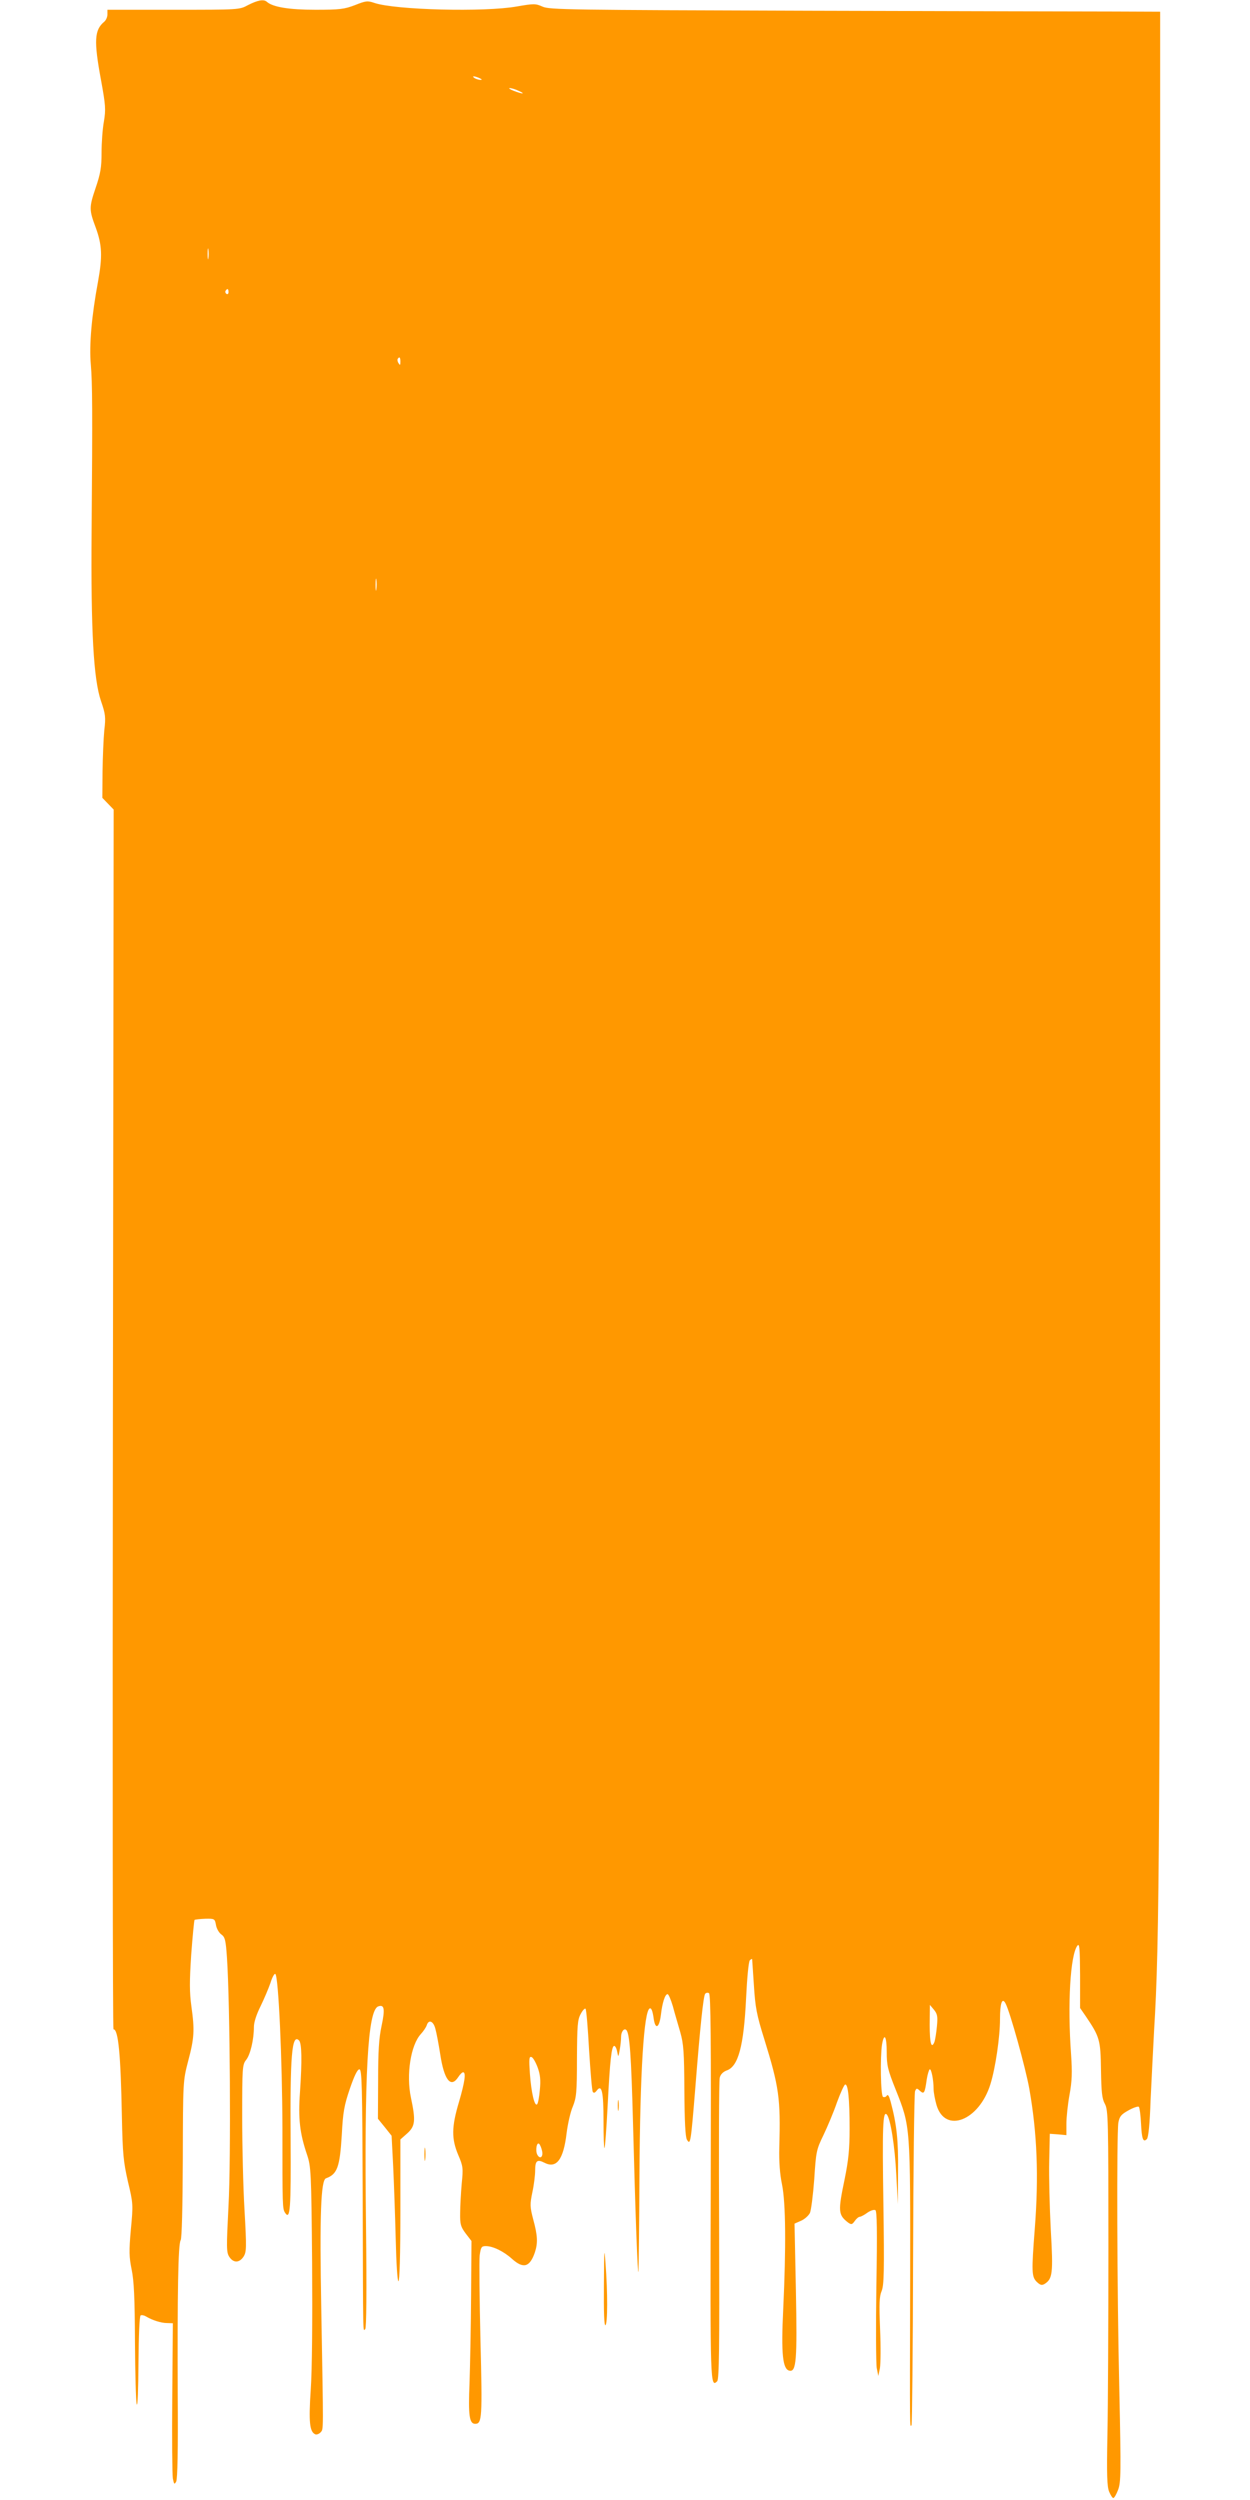 <?xml version="1.0" standalone="no"?>
<!DOCTYPE svg PUBLIC "-//W3C//DTD SVG 20010904//EN"
 "http://www.w3.org/TR/2001/REC-SVG-20010904/DTD/svg10.dtd">
<svg version="1.0" xmlns="http://www.w3.org/2000/svg"
 width="640pt" height="1280pt" viewBox="0 0 640 1280"
 preserveAspectRatio="xMidYMid meet">
<g transform="translate(0,1280) scale(0.1,-0.1)"
fill="#ff9800" stroke="none">
<path d="M1270 12774 c-44 -24 -46 -24 -382 -24 l-338 0 0 -24 c0 -13 -7 -29
-16 -37 -51 -42 -54 -98 -17 -298 24 -131 25 -152 15 -213 -7 -38 -12 -109
-12 -159 0 -75 -5 -107 -31 -183 -33 -98 -33 -110 1 -201 33 -90 35 -148 12
-276 -33 -177 -46 -327 -37 -426 8 -95 9 -229 4 -858 -4 -507 10 -753 48 -864
23 -67 25 -83 17 -150 -4 -42 -8 -137 -9 -211 l-1 -135 29 -30 29 -30 -4
-3122 c-2 -1718 -1 -3123 3 -3123 25 0 37 -130 43 -445 4 -195 8 -233 31 -335
27 -112 27 -118 15 -245 -10 -112 -9 -140 4 -205 12 -58 16 -143 17 -370 1
-162 5 -306 9 -320 5 -14 8 78 9 212 1 139 5 239 11 243 5 3 17 1 27 -5 34
-20 78 -34 108 -34 l30 -1 -3 -380 c-2 -209 0 -396 3 -415 6 -30 8 -32 17 -16
7 12 10 165 8 440 -2 529 2 777 15 796 6 9 10 166 11 415 1 400 1 400 27 501
32 120 34 159 17 281 -10 73 -10 127 -1 265 7 95 15 175 17 178 3 2 28 5 55 6
48 1 49 0 55 -33 3 -18 16 -40 28 -48 18 -13 22 -29 28 -118 16 -236 21 -1033
8 -1270 -11 -216 -11 -239 4 -262 21 -32 51 -32 73 1 15 24 16 43 5 237 -7
117 -12 332 -12 478 0 252 1 268 20 292 22 27 40 105 40 169 0 24 13 64 34
106 18 37 41 91 51 120 9 30 21 50 25 45 16 -16 35 -436 36 -788 0 -404 0
-414 14 -435 26 -39 30 22 28 375 -3 428 6 545 43 508 14 -14 16 -101 5 -263
-10 -138 -1 -213 36 -322 20 -60 22 -84 26 -552 2 -298 0 -551 -7 -651 -11
-166 -6 -217 24 -229 7 -2 19 2 27 11 15 18 14 -10 3 629 -9 486 -2 662 24
671 58 21 71 57 81 223 6 115 12 150 41 235 23 67 39 100 49 100 13 0 15 -81
17 -645 2 -760 1 -693 13 -685 6 4 8 189 4 523 -9 789 9 1108 62 1129 32 12
36 -13 18 -98 -14 -64 -18 -132 -18 -280 l-1 -197 35 -43 35 -44 8 -155 c4
-85 10 -253 13 -372 3 -130 9 -218 14 -218 6 0 10 137 10 363 l0 363 35 31
c41 37 44 65 19 183 -25 118 -1 270 51 326 13 14 27 35 30 45 10 31 34 21 44
-18 6 -21 17 -80 25 -131 20 -132 54 -175 92 -117 9 14 20 25 25 25 16 0 9
-49 -21 -152 -38 -127 -39 -188 -4 -271 25 -58 26 -68 18 -147 -4 -47 -8 -115
-8 -151 -1 -58 3 -70 28 -104 l30 -39 -2 -280 c-1 -155 -5 -356 -8 -447 -7
-167 -1 -209 29 -209 35 0 37 30 27 427 -5 213 -7 409 -4 436 6 41 9 47 31 47
37 0 92 -27 134 -65 59 -53 92 -43 118 34 15 47 14 84 -9 168 -17 65 -17 77
-4 140 8 37 14 87 14 110 0 50 10 59 47 40 62 -32 98 15 114 151 6 48 20 110
32 137 18 45 21 71 21 245 1 169 3 199 19 228 10 19 21 31 25 27 4 -3 12 -98
18 -210 7 -112 15 -209 19 -215 5 -8 11 -6 21 7 25 33 34 -6 34 -156 0 -79 2
-142 5 -139 3 2 10 99 16 214 12 236 20 309 34 309 5 0 12 -13 15 -30 6 -30 6
-29 13 10 4 22 7 52 7 67 0 26 16 46 27 34 17 -17 25 -135 34 -476 12 -464 24
-793 28 -760 1 14 4 234 5 490 3 533 23 847 53 857 8 3 14 -13 19 -46 8 -65
29 -58 38 14 7 61 21 105 34 105 5 0 17 -28 27 -62 9 -35 27 -94 38 -133 17
-60 20 -102 21 -300 1 -157 5 -236 13 -250 18 -30 20 -18 43 265 25 317 41
465 50 481 4 6 13 8 20 4 9 -6 11 -233 9 -991 -3 -1010 -2 -1031 33 -996 10
10 12 174 10 770 -2 416 -1 769 3 784 4 17 17 30 35 37 60 20 88 124 100 370
5 105 13 188 19 194 6 6 11 9 12 6 0 -2 4 -62 9 -134 7 -112 14 -151 53 -275
76 -246 84 -303 77 -555 -2 -73 3 -137 14 -190 19 -94 21 -320 6 -640 -11
-226 -3 -306 32 -313 35 -7 40 51 33 411 l-7 342 34 15 c18 8 38 26 45 40 6
14 16 92 22 173 9 141 11 151 47 225 20 42 52 117 69 167 18 49 37 91 42 92
15 5 23 -73 23 -226 0 -106 -6 -162 -25 -256 -35 -168 -34 -185 18 -225 16
-11 20 -10 33 8 8 12 20 22 26 22 5 0 23 9 39 21 16 11 34 17 41 13 8 -5 10
-103 5 -388 -3 -210 -2 -399 2 -421 l8 -40 8 39 c4 22 5 112 1 201 -5 130 -4
167 8 195 12 30 14 98 9 446 -6 394 -3 478 17 458 19 -19 42 -164 49 -309 l8
-150 1 167 c2 160 -7 242 -38 358 -8 29 -14 39 -20 30 -4 -7 -13 -9 -19 -6
-12 8 -15 203 -5 268 11 64 24 42 24 -38 0 -68 5 -91 46 -193 76 -191 75 -182
74 -981 -2 -791 -2 -746 7 -737 3 4 7 386 8 849 1 464 6 851 10 861 7 16 9 17
25 2 21 -19 25 -13 35 59 4 25 11 48 15 51 8 5 20 -53 20 -101 0 -17 7 -54 15
-82 44 -148 218 -80 276 107 26 84 49 242 49 333 0 82 11 113 28 81 23 -42
103 -331 122 -437 40 -227 49 -447 28 -718 -17 -220 -16 -245 10 -271 18 -17
26 -19 40 -11 41 26 45 53 32 277 -6 117 -10 275 -8 352 l3 140 43 -3 42 -4 0
59 c0 32 7 99 16 148 13 71 14 115 8 205 -19 261 -4 509 32 558 11 14 13 -9
14 -151 l0 -168 29 -42 c71 -105 76 -120 78 -274 2 -115 5 -148 20 -175 17
-31 18 -80 18 -733 0 -385 -2 -817 -5 -960 -4 -207 -2 -267 9 -293 7 -17 17
-32 21 -32 5 0 16 19 25 43 14 38 15 86 6 507 -12 510 -14 1313 -5 1372 6 32
14 42 52 63 25 14 49 22 53 18 4 -5 9 -43 11 -85 4 -81 11 -99 30 -80 8 8 15
78 19 199 5 104 13 265 18 358 28 456 31 912 31 5538 l0 4797 -232 1 c-128 0
-831 2 -1563 4 -1230 4 -1332 5 -1367 21 -36 16 -44 16 -131 1 -166 -30 -624
-18 -730 18 -35 12 -44 11 -99 -11 -55 -21 -78 -24 -203 -24 -136 0 -219 14
-249 41 -16 14 -47 8 -96 -17z m1185 -374 c13 -6 15 -9 5 -9 -8 0 -22 4 -30 9
-18 12 -2 12 25 0z m200 -65 c39 -17 21 -18 -25 0 -19 7 -28 14 -20 14 8 0 29
-6 45 -14z m-1588 -857 c-2 -13 -4 -3 -4 22 0 25 2 35 4 23 2 -13 2 -33 0 -45z
m103 -174 c0 -8 -5 -12 -10 -9 -6 4 -8 11 -5 16 9 14 15 11 15 -7z m880 -356
c0 -18 -2 -20 -9 -8 -6 8 -7 18 -5 22 9 14 14 9 14 -14z m-123 -1165 c-2 -16
-4 -5 -4 22 0 28 2 40 4 28 2 -13 2 -35 0 -50z m2870 -7358 c-3 -33 -9 -68
-12 -78 -16 -41 -25 -10 -25 86 l1 102 21 -25 c17 -21 20 -34 15 -85z m-2044
-211 c13 -36 16 -65 11 -114 -3 -36 -9 -69 -14 -74 -13 -13 -30 60 -37 158 -5
74 -4 88 8 84 8 -2 22 -27 32 -54z m22 -425 c8 -32 -10 -47 -24 -21 -11 21 -3
68 10 55 4 -4 11 -20 14 -34z"/>
<path d="M3163 2020 c0 -25 2 -35 4 -22 2 12 2 32 0 45 -2 12 -4 2 -4 -23z"/>
<path d="M2173 1770 c0 -30 2 -43 4 -27 2 15 2 39 0 55 -2 15 -4 2 -4 -28z"/>
<path d="M3092 1102 c-1 -140 1 -211 8 -207 11 7 12 166 0 320 -6 85 -7 69 -8
-113z"/>
</g>
</svg>
